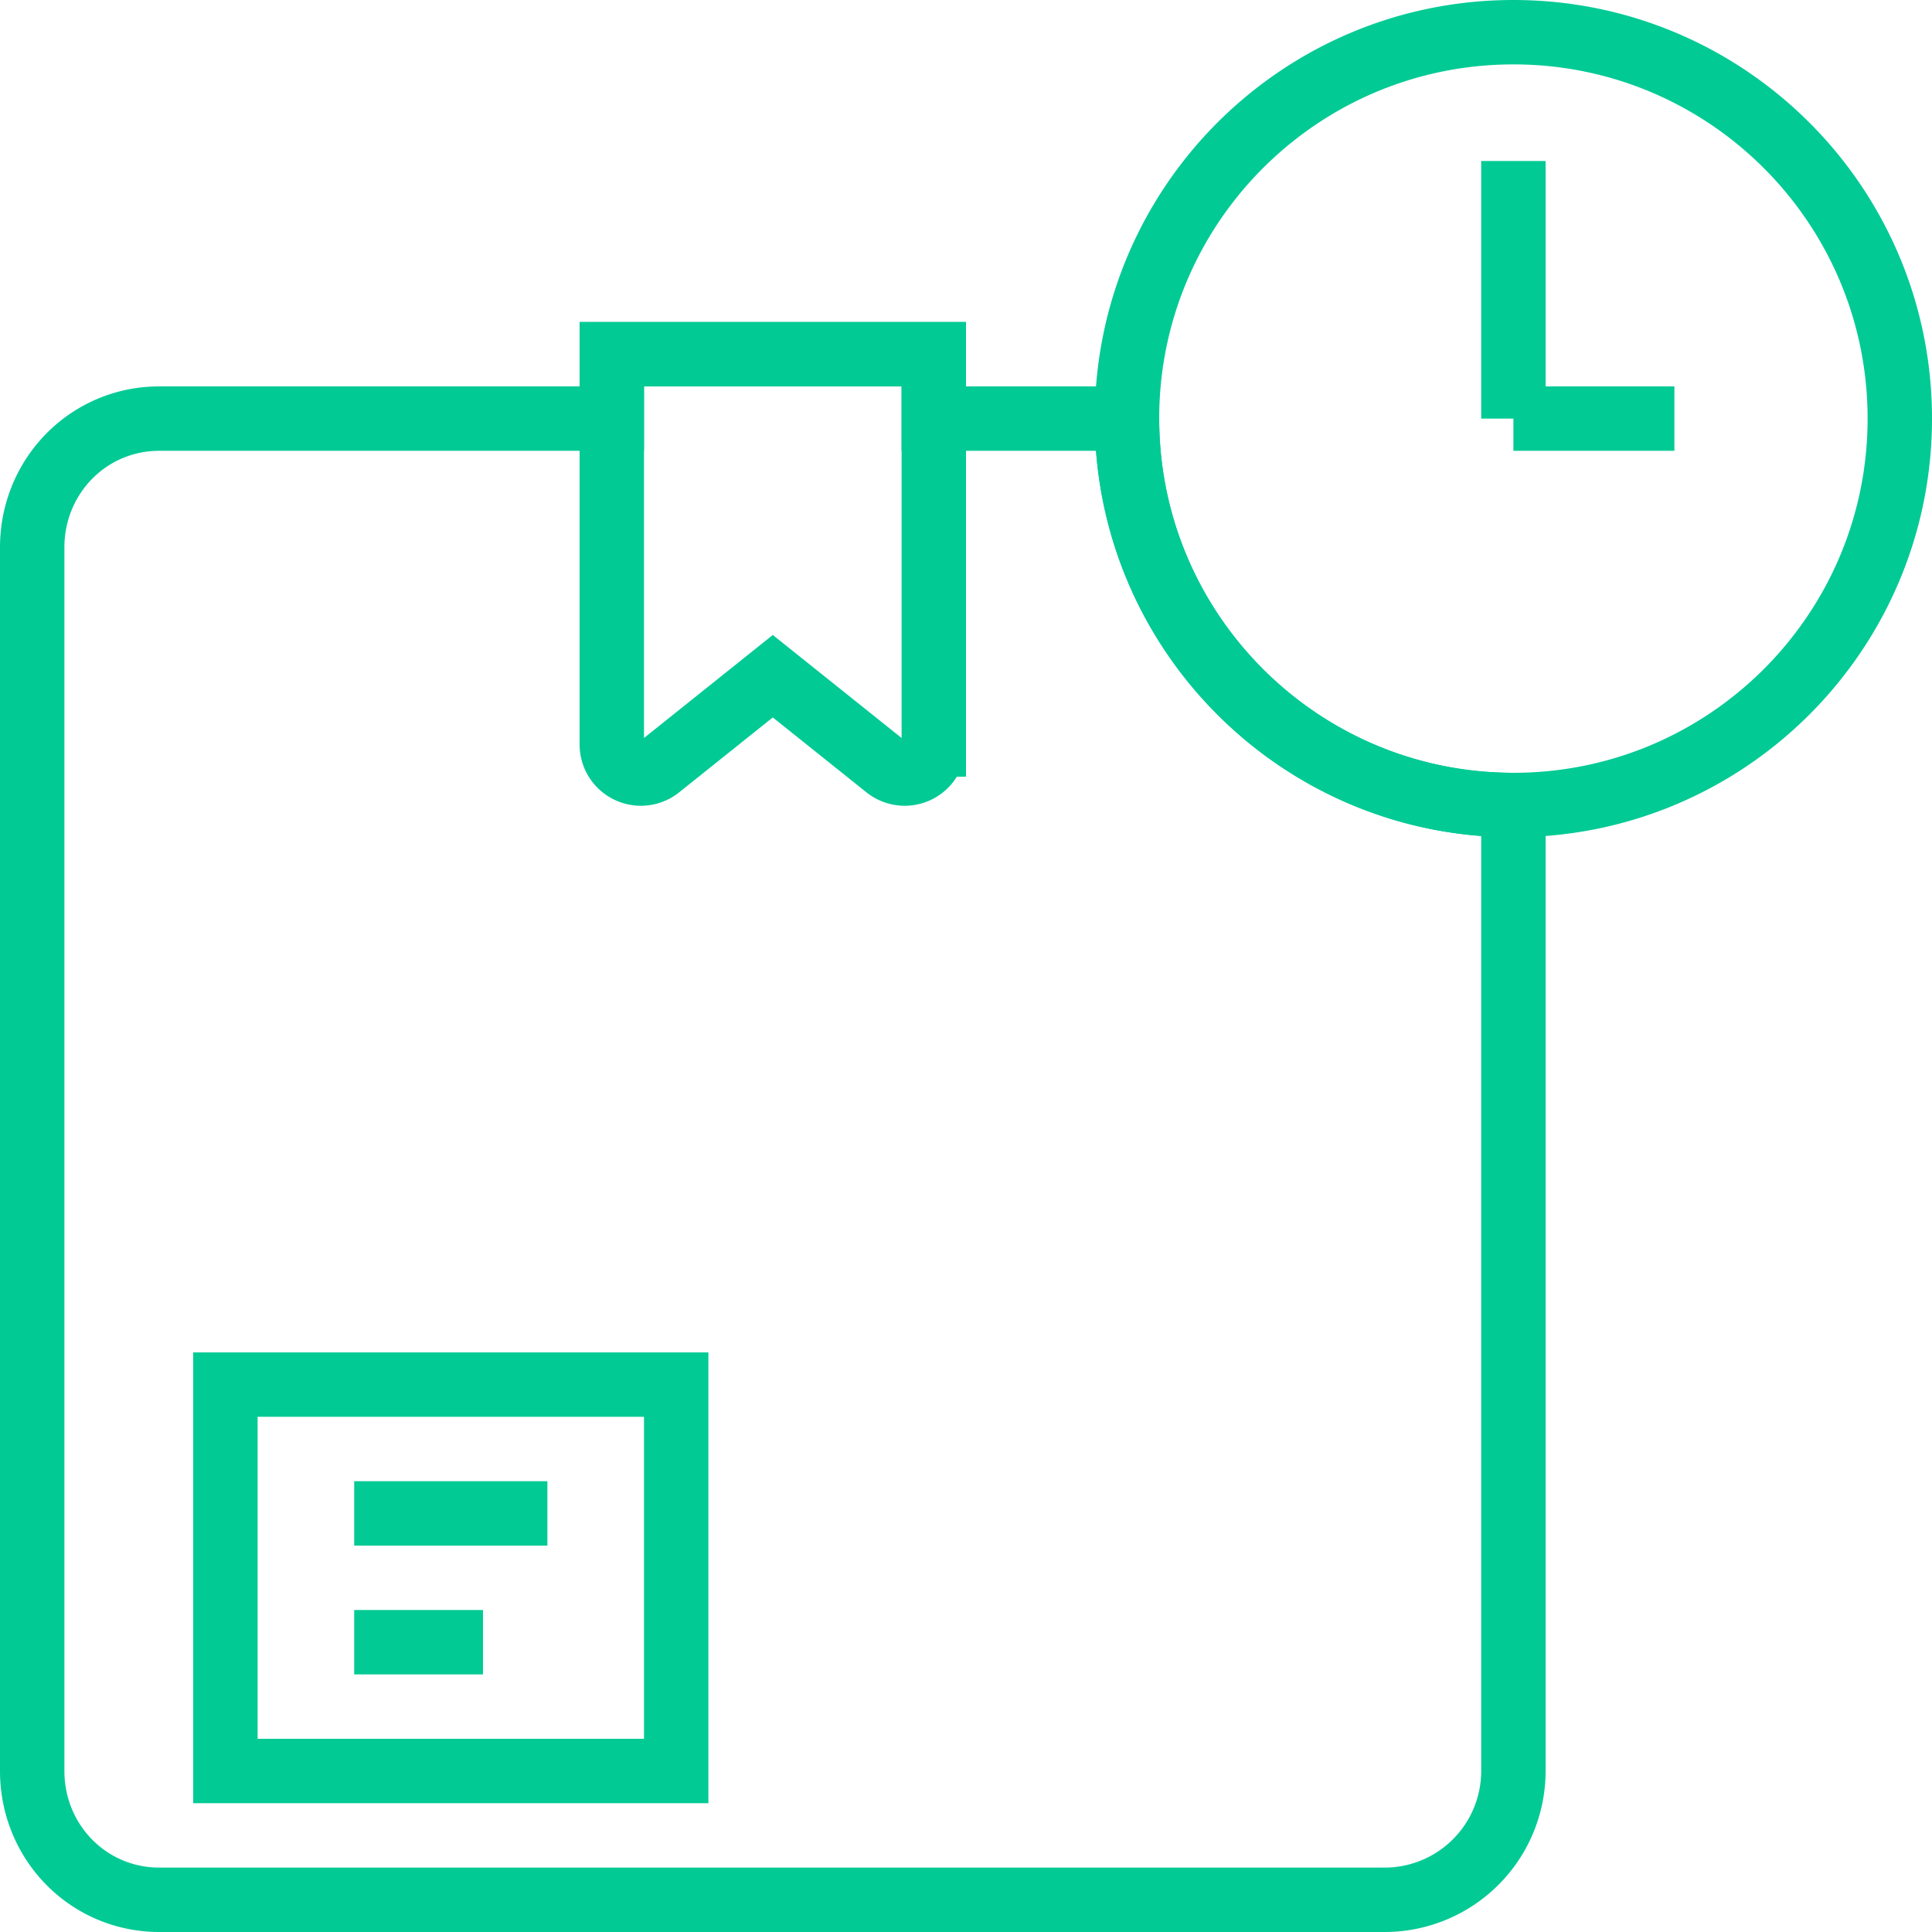 <svg xmlns="http://www.w3.org/2000/svg" width="60" height="60" viewBox="0 0 60 60">
    <g fill="none" fill-rule="evenodd" stroke="#02CA95" stroke-width="2">
        <path d="M27.533 23.826L24 21l-3.533 2.826A.903.903 0 0 1 19 23.121v-12.12h10v12.12a.903.903 0 0 1-1.467.705zM59 13c0-6.627-5.373-12-12-12S35 6.373 35 13s5.373 12 12 12 12-5.373 12-12zM47 5v8M52 13h-5M7 55h14V43H7zM11 47h6M11 51h4"/>
        <path d="M35 13h-6v-2H19v2H4.95C2.74 13 1 14.791 1 17v38c0 2.209 1.74 4 3.95 4H43a4 4 0 0 0 4-4V25c-6.627 0-12-5.373-12-12z"/>
    </g>
</svg>
